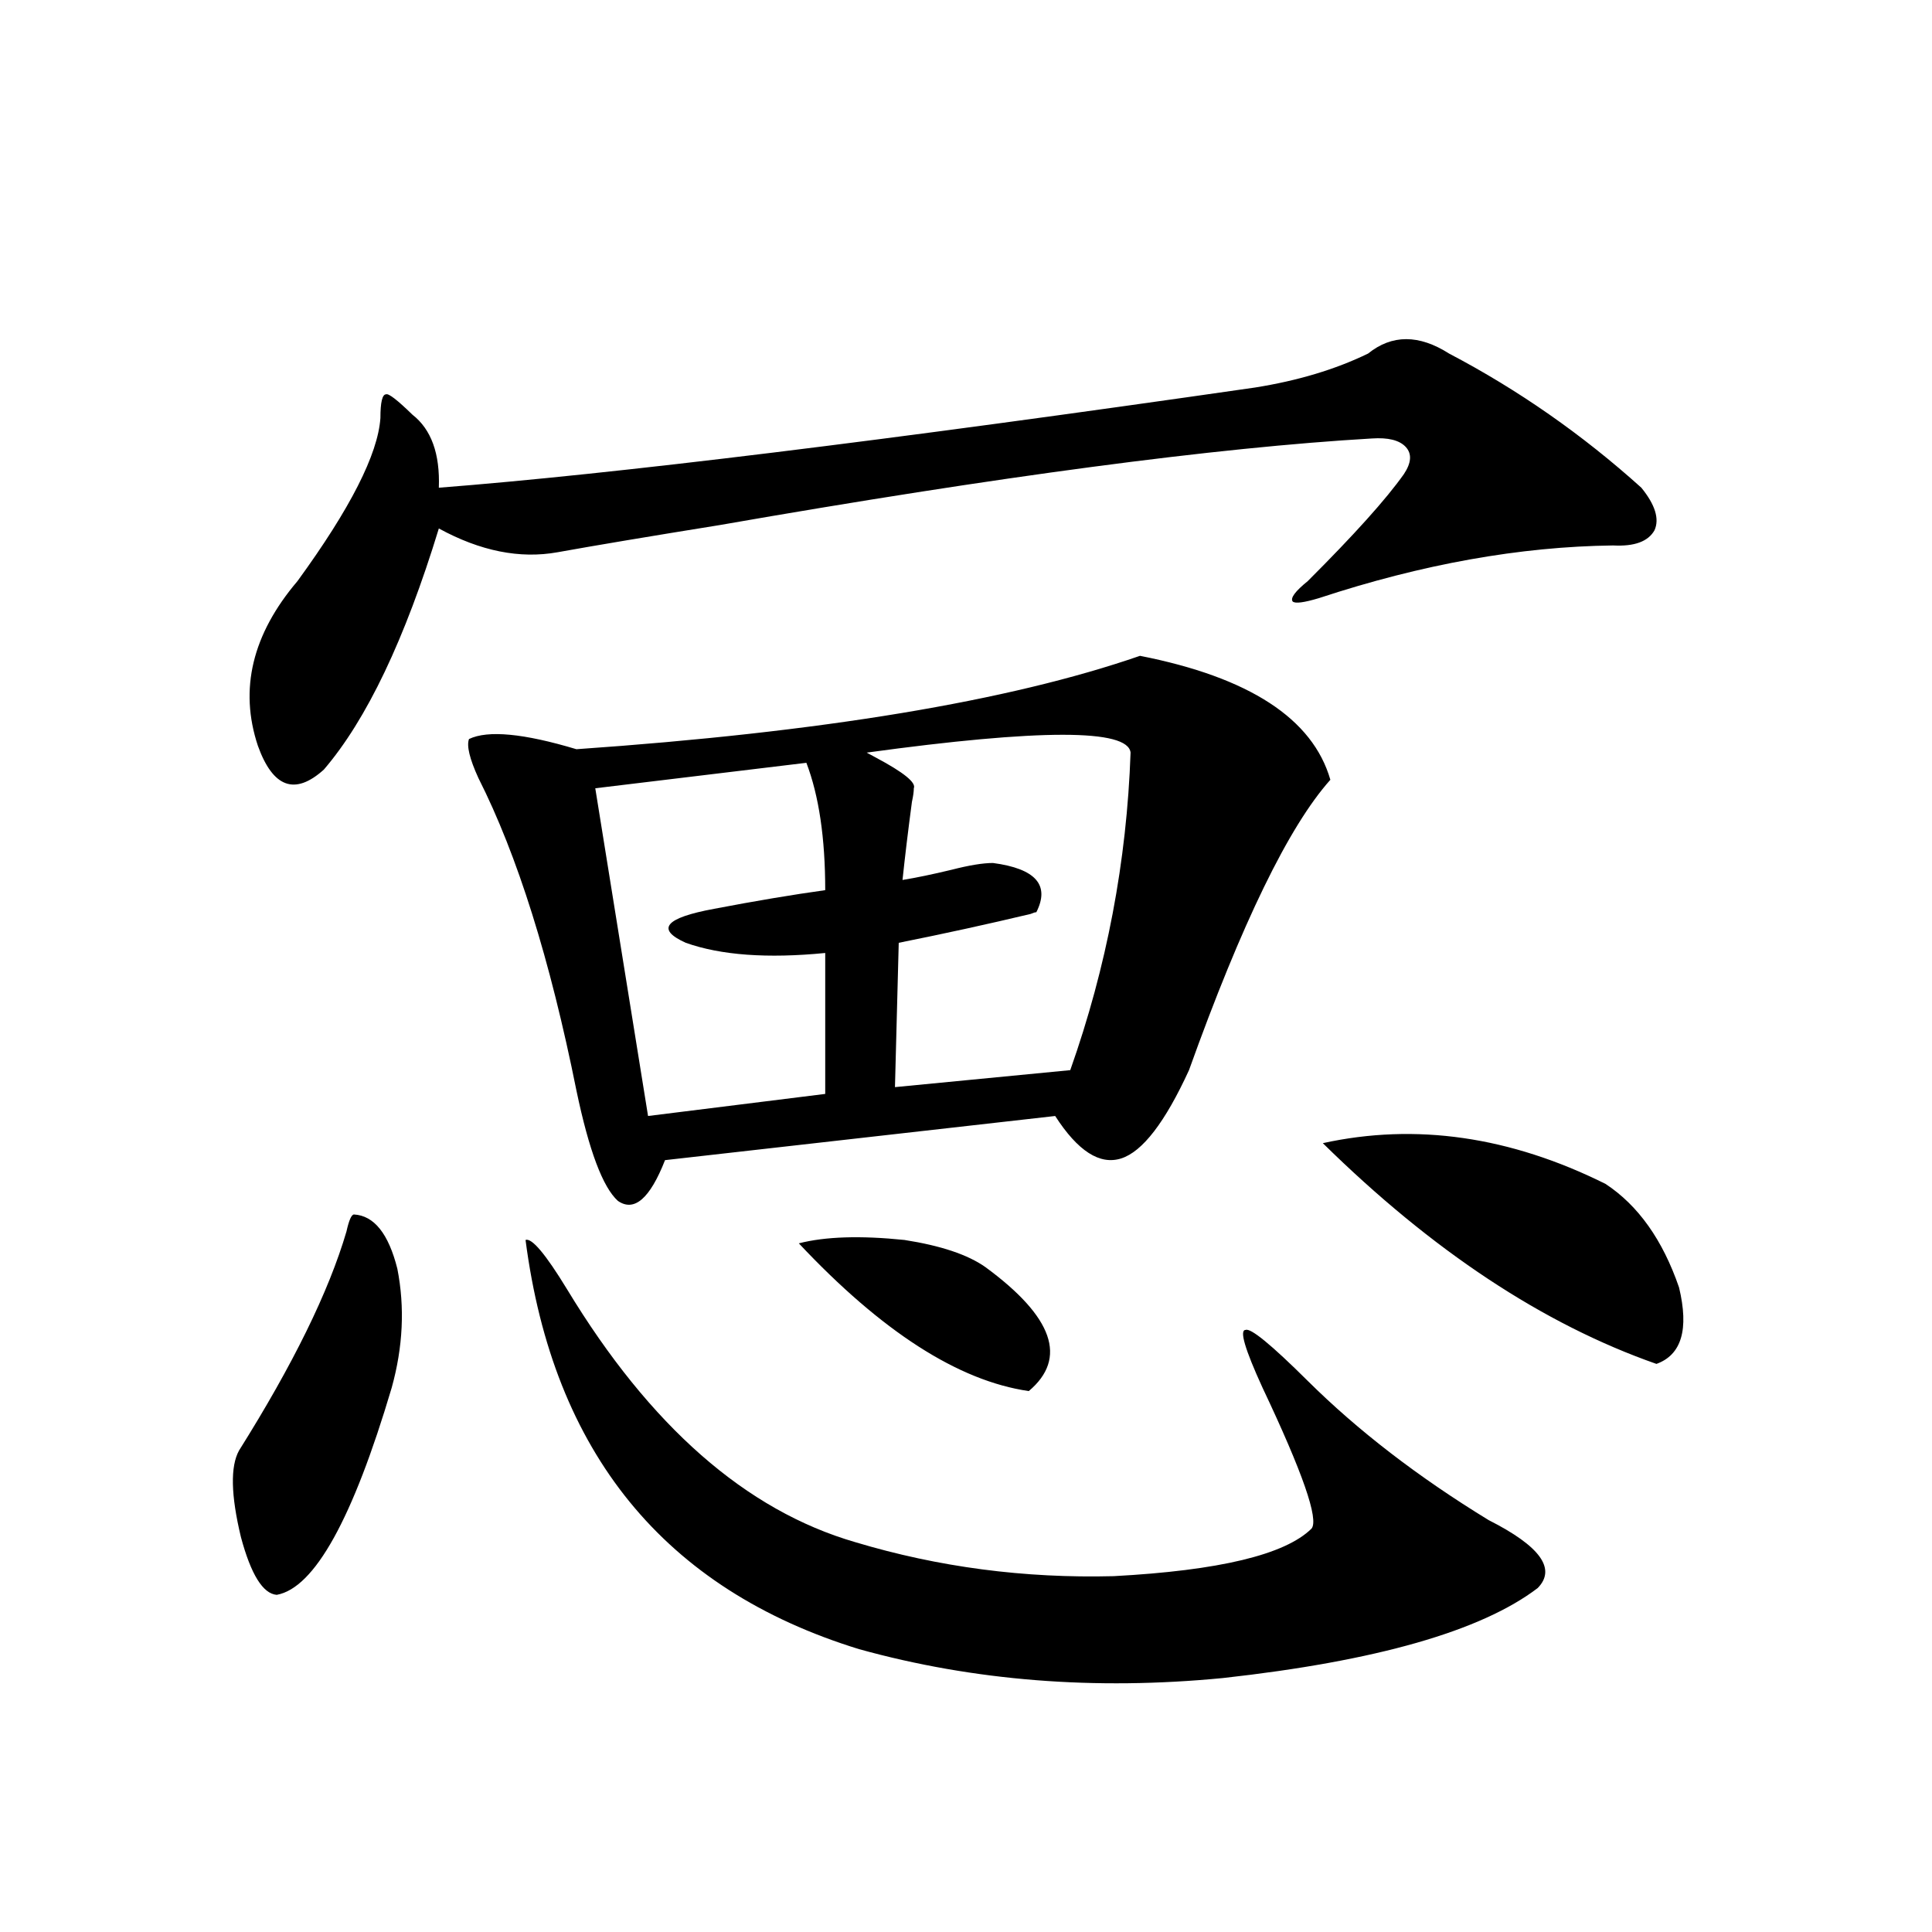 <?xml version="1.0" encoding="utf-8"?>
<!-- Generator: Adobe Illustrator 16.0.0, SVG Export Plug-In . SVG Version: 6.00 Build 0)  -->
<!DOCTYPE svg PUBLIC "-//W3C//DTD SVG 1.1//EN" "http://www.w3.org/Graphics/SVG/1.1/DTD/svg11.dtd">
<svg version="1.1" id="图层_1" xmlns="http://www.w3.org/2000/svg" xmlns:xlink="http://www.w3.org/1999/xlink" x="0px" y="0px"
	 width="1000px" height="1000px" viewBox="0 0 1000 1000" enable-background="new 0 0 1000 1000" xml:space="preserve">
<path d="M183.239,628.613c10.396,0.591,17.881,9.971,22.438,28.125c3.902,19.927,2.927,40.43-2.927,61.523
	c-20.167,67.979-39.999,103.711-59.511,107.227c-7.164-0.576-13.338-10.547-18.536-29.883c-5.213-21.67-5.533-36.611-0.976-44.824
	c27.957-44.521,46.493-82.314,55.608-113.379C180.633,631.553,181.929,628.613,183.239,628.613z M750.055,183.008
	c35.762,18.76,68.932,41.899,99.51,69.434c7.149,8.789,9.421,16.123,6.829,21.973c-3.262,5.864-10.411,8.501-21.463,7.91
	c-48.139,0.591-98.869,9.668-152.191,27.246c-7.805,2.349-12.362,2.939-13.658,1.758c-1.311-1.758,1.296-5.273,7.805-10.547
	c24.055-24.019,40.64-42.476,49.755-55.371c3.902-5.85,4.223-10.547,0.976-14.063c-3.262-3.516-9.115-4.971-17.561-4.395
	c-80.653,4.697-193.166,19.639-337.553,44.824c-36.432,5.864-64.389,10.547-83.9,14.063s-39.999-0.576-61.462-12.305
	c-17.561,57.432-37.407,99.028-59.511,124.805c-14.969,13.486-26.341,9.38-34.146-12.305c-9.756-29.292-2.927-57.705,20.487-85.254
	c27.316-37.49,41.615-65.615,42.926-84.375c0-8.198,0.976-12.305,2.927-12.305c1.296-0.576,5.854,2.939,13.658,10.547
	c9.756,7.622,14.299,20.215,13.658,37.793c90.395-7.031,231.214-24.307,422.429-51.855c22.104-3.516,41.615-9.365,58.535-17.578
	C720.452,173.052,734.445,173.052,750.055,183.008z M590.059,339.453c56.584,11.138,89.419,32.52,98.534,64.16
	c-21.463,24.033-45.853,74.131-73.169,150.293c-12.362,26.958-24.069,42.188-35.121,45.703
	c-11.066,3.516-22.438-3.804-34.146-21.973l-201.946,22.852c-7.805,19.927-15.944,26.958-24.39,21.094
	c-7.805-7.031-14.969-26.064-21.463-57.129c-13.658-67.964-30.578-121.865-50.73-161.719c-4.558-9.956-6.188-16.699-4.878-20.215
	c9.756-4.683,28.292-2.925,55.608,5.273C425.185,379.004,522.408,362.896,590.059,339.453z M272.018,641.797
	c3.247-1.167,10.396,7.334,21.463,25.488c42.926,70.903,92.681,114.561,149.265,130.957c42.926,12.896,87.468,18.76,133.655,17.578
	c54.633-2.925,88.778-11.123,102.437-24.609c3.902-4.683-4.558-29.004-25.365-72.949c-9.115-19.912-12.042-29.883-8.78-29.883
	c2.592-1.167,13.323,7.622,32.194,26.367c26.006,25.791,57.225,49.81,93.656,72.07c26.661,13.486,35.121,25.2,25.365,35.156
	c-29.268,22.262-83.58,37.793-162.923,46.582c-66.34,6.441-129.112,1.456-188.288-14.941
	C343.876,822.563,286.316,751.963,272.018,641.797z M417.38,394.824l-109.266,13.184l27.316,169.629l91.705-11.426v-72.949
	c-29.923,2.939-53.992,1.182-72.193-5.273c-15.609-7.031-10.731-12.881,14.634-17.578c21.463-4.092,40.64-7.319,57.56-9.668
	C427.136,433.799,423.874,411.826,417.38,394.824z M413.478,643.555c13.658-3.516,31.859-4.092,54.633-1.758
	c18.856,2.939,32.835,7.622,41.95,14.063c35.121,25.791,42.591,47.173,22.438,64.16
	C496.067,714.746,456.403,689.258,413.478,643.555z M585.181,389.551c-1.311-12.305-46.828-12.305-136.582,0l4.878,2.637
	c14.299,7.622,20.808,12.896,19.512,15.82c0,1.758-0.335,4.106-0.976,7.031c-1.951,14.653-3.582,28.125-4.878,40.43
	c7.149-1.167,15.609-2.925,25.365-5.273c9.101-2.334,16.25-3.516,21.463-3.516c22.104,2.939,29.588,11.426,22.438,25.488
	c-0.655,0-1.631,0.303-2.927,0.879c-22.118,5.273-44.877,10.259-68.291,14.941l-1.951,74.707l90.729-8.789
	C572.818,500.596,583.229,445.801,585.181,389.551z M684.69,591.699c48.124-10.547,96.903-3.516,146.338,21.094
	c16.905,11.138,29.588,29.004,38.048,53.613c5.198,21.685,1.296,34.868-11.707,39.551
	C798.834,685.454,741.274,647.373,684.69,591.699z"/>
</svg>
